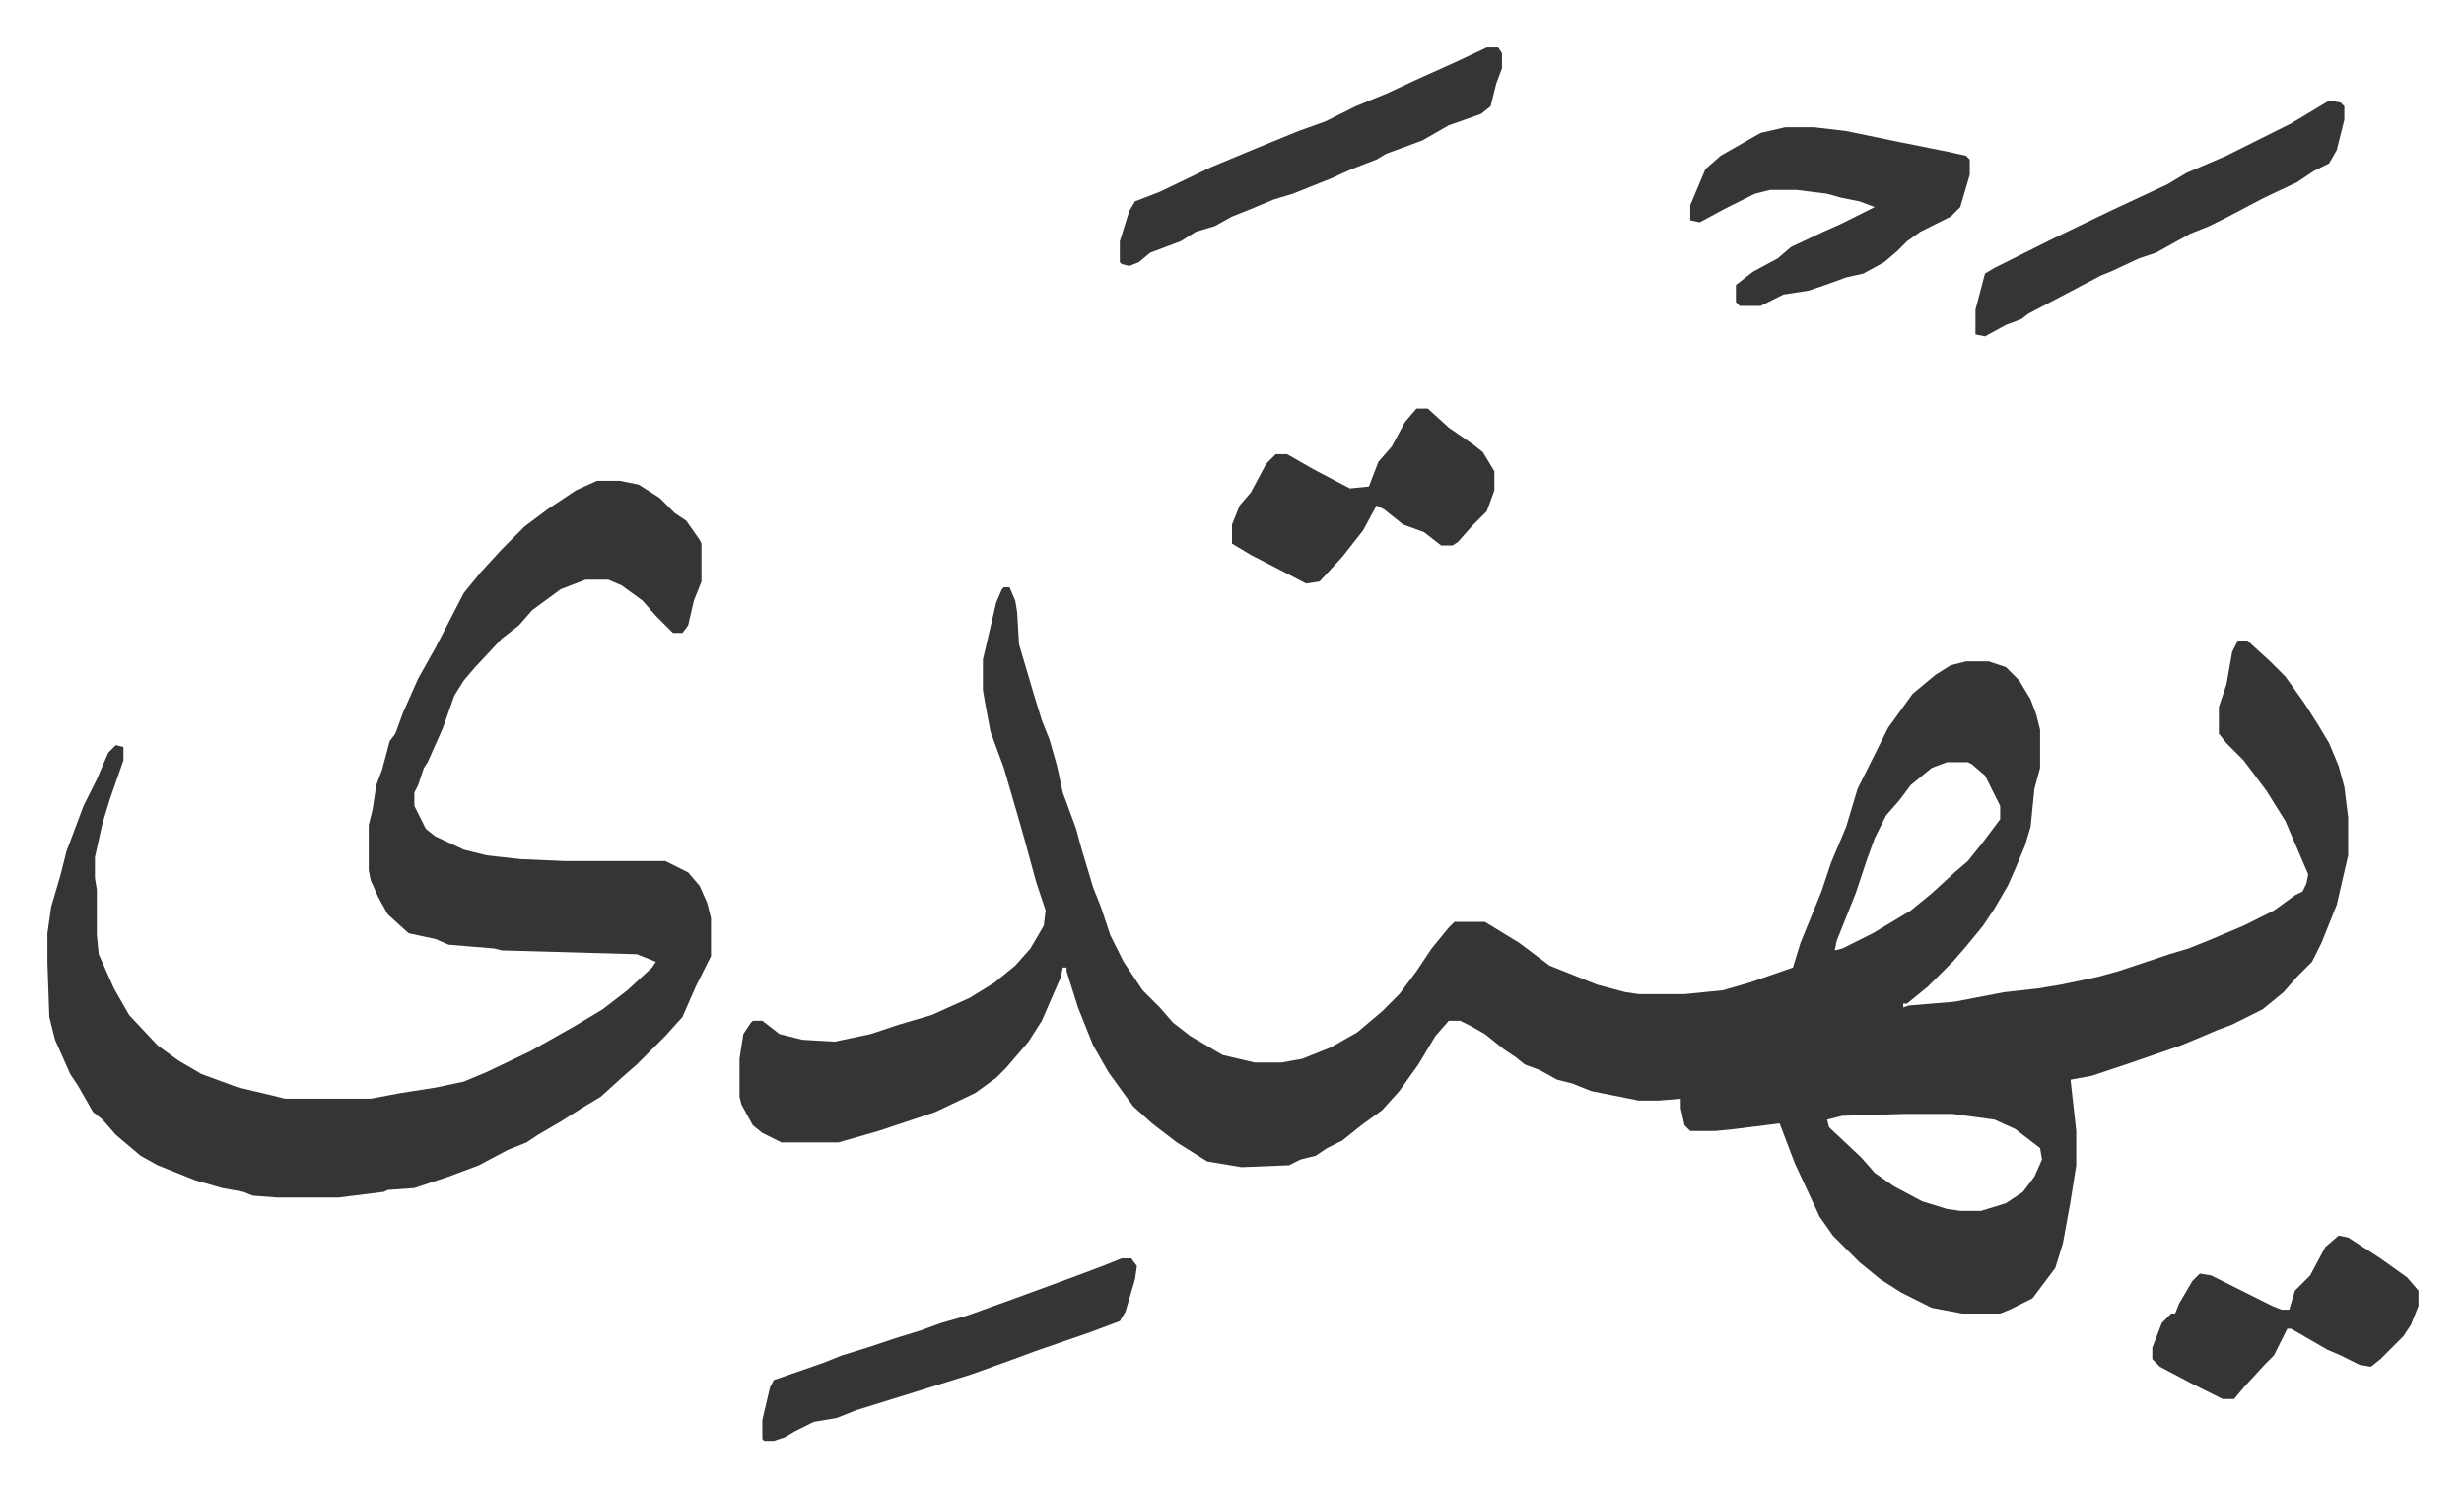<svg xmlns="http://www.w3.org/2000/svg" role="img" viewBox="-24.92 390.08 1295.84 781.84"><path fill="#353535" id="rule_normal" d="M503 699h3l3 7 1 6 1 17 8 27 4 13 4 10 4 14 3 14 7 19 3 11 6 20 4 10 5 15 7 14 10 15 9 9 7 8 9 7 17 10 17 4h14l11-2 15-6 14-8 13-11 9-9 9-12 8-12 9-11 3-3h16l18 11 16 12 25 10 15 4 7 1h24l20-2 14-4 23-8 4-13 11-27 5-15 8-19 6-20 8-16 8-16 13-18 12-10 8-5 8-2h12l9 3 7 7 6 10 3 8 2 8v20l-3 11-2 20-3 10-5 12-4 9-7 12-6 9-9 11-7 8-13 13-11 9h-2v2l3-1 24-2 26-5 18-2 12-2 19-4 11-3 15-5 12-4 10-3 10-4 19-8 16-8 11-8 4-2 2-4 1-5-12-28-10-16-12-16-9-9-4-5v-14l4-12 3-17 3-6h5l12 11 8 8 10 14 7 11 6 10 5 12 3 11 2 16v20l-6 26-8 20-5 10-8 8-7 8-11 9-16 8-8 3-7 3-12 5-26 9-12 4-9 3-11 2 3 27v18l-3 19-4 22-4 13-12 16-12 6-5 2h-20l-16-3-16-8-11-7-11-9-14-14-7-10-13-28-8-21-24 3-10 1h-13l-3-3-2-9v-5l-12 1h-10l-25-5-10-4-8-2-9-5-8-3-5-4-6-4-10-8-7-4-6-3h-6l-7 8-9 15-10 14-9 10-11 8-10 8-8 4-6 4-8 2-6 3-25 1-18-3-16-10-13-10-10-9-13-18-8-14-8-20-6-19v-2h-2l-1 5-10 23-7 11-12 14-5 5-11 8-21 10-30 10-21 6h-30l-10-5-5-4-6-11-1-4v-20l2-13 4-6 1-1h5l9 7 12 3 17 1 19-4 15-5 17-5 20-9 13-8 11-9 8-9 7-12 1-8-5-15-6-22-4-14-7-24-7-19-3-16-1-6v-16l7-30 3-7zm496 92l-8 3-11 9-6 8-7 8-6 12-4 11-3 9-3 9-10 25-1 5 4-1 16-8 20-12 11-9 12-11 7-6 8-10 9-12v-7l-8-16-7-6-2-1zm-22 185l-33 1-8 2 1 4 17 16 7 8 10 7 15 8 13 4 7 1h11l13-4 9-6 6-8 4-9-1-6-13-10-11-5-22-3zM289 643h12l10 2 11 7 8 8 6 4 7 10 1 2v20l-4 10-3 13-3 4h-5l-9-9-7-8-11-8-7-3h-12l-13 5-15 11-7 8-9 7-14 15-6 7-5 8-6 17-8 18-2 3-3 9-2 4v7l6 12 5 4 15 7 12 3 18 2 23 1h53l12 6 6 7 4 9 2 8v20l-8 16-7 16-9 10-15 15-8 7-11 10-10 6-11 7-12 7-6 4-10 4-15 8-16 6-18 6-14 1-2 1-24 3h-32l-13-1-5-2-11-2-14-4-20-8-9-5-13-11-7-8-5-4-8-14-4-6-8-18-3-12-1-29v-15l2-14 5-17 3-12 9-24 7-14 6-14 4-4 4 1v7l-7 20-4 13-4 18v11l1 6v24l1 10 8 18 4 7 4 7 15 16 11 8 12 7 19 7 17 4 8 2h45l16-3 19-3 14-3 12-5 23-11 23-13 15-9 13-10 13-12 2-3-10-4-71-2-4-1-24-2-7-3-14-3-11-10-5-9-4-9-1-5v-24l2-8 2-13 3-8 4-15 3-4 4-11 8-18 9-16 15-29 9-11 11-12 12-12 12-9 15-10zm625-186h15l17 2 29 6 25 5 9 2 2 2v8l-5 17-5 5-16 8-7 5-5 5-7 6-11 6-9 2-11 4-9 3-13 2-12 6h-11l-2-2v-9l9-7 13-7 7-6 17-8 9-4 18-9-8-3-10-2-7-2-16-2h-14l-8 2-16 8-13 7-5-1v-8l8-19 8-7 21-12zM720 605h6l11 10 13 9 5 4 6 10v10l-4 11-8 8-7 8-3 2h-6l-9-7-11-4-10-8-4-2-7 13-11 14-12 13-7 1-29-15-10-6v-10l4-10 6-7 8-15 5-5h6l14 8 19 10 10-1 5-13 7-8 7-13zm37-190h6l2 3v8l-3 8-3 12-5 4-17 6-14 8-19 7-5 3-13 5-11 5-20 8-10 3-12 5-10 4-9 5-10 3-8 5-16 6-6 5-5 2-4-1-1-1v-11l5-16 3-5 13-5 27-13 24-10 22-9 14-5 16-8 17-7 15-7 20-9zm443 28l6 1 2 2v7l-4 16-4 7-8 4-9 6-17 8-19 10-10 5-10 4-18 10-9 3-15 7-5 2-19 10-19 10-4 3-8 3-11 6-5-1v-13l5-19 5-3 16-8 16-8 29-14 30-14 10-6 21-9 34-17zm5 597l5 1 17 11 14 10 6 7v8l-4 10-4 6-7 7-5 5-5 4-6-1-10-5-7-3-19-11h-2l-7 14-5 5-11 12-5 6h-6l-16-8-17-9-4-4v-6l5-13 5-5h2l2-5 7-12 4-4 6 1 20 10 12 6 5 2h4l3-10 8-8 8-15zm-640 12h5l3 4-1 7-5 17-3 5-16 6-29 10-8 3-25 9-16 5-16 5-29 9-10 4-12 2-10 5-5 3-6 2h-5l-1-1v-10l4-17 2-4 26-9 10-4 13-4 15-5 13-4 11-4 14-4 25-9 30-11 16-6z"/></svg>
